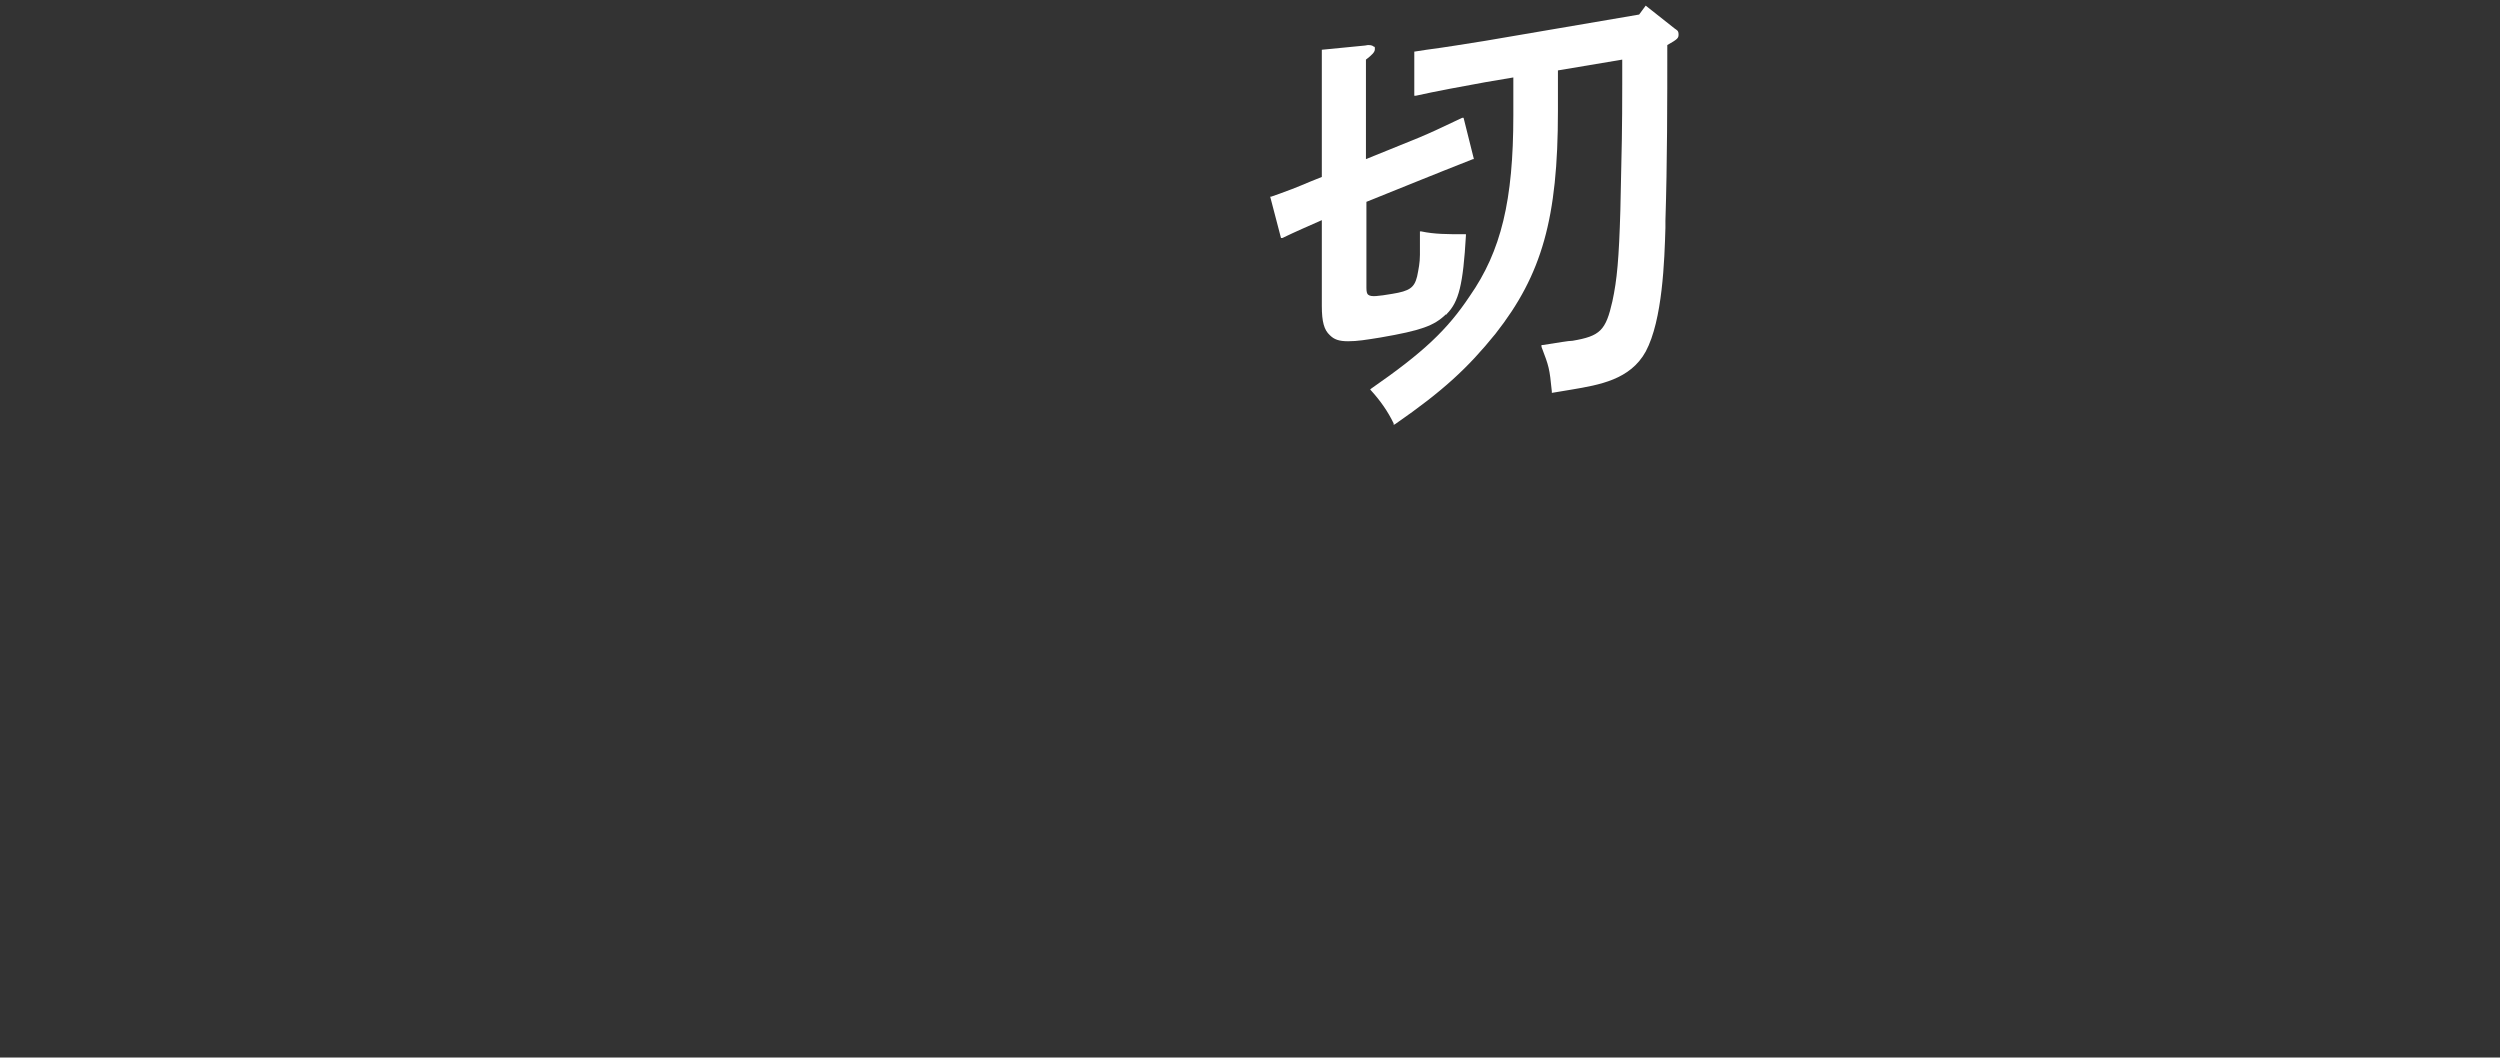 <?xml version="1.0" encoding="UTF-8"?>
<svg xmlns="http://www.w3.org/2000/svg" version="1.1" viewBox="0 0 532.6 225.3">
  <rect x="0" y="0" width="532.6" height="225.3" fill="#333333" stroke="none"/>
  <defs>
    <style>
      .cls-1 {
        fill: #fff;
      }
    </style>
  </defs>
  <!-- Generator: Adobe Illustrator 28.6.0, SVG Export Plug-In . SVG Version: 1.2.0 Build 709)  -->
  <g>
    <g id="_レイヤー_1">
      <path class="cls-1" d="M354.8,47.1c.4-12.6.4-25.3.4-37.5,2.3-1.3,2.4-1.5,2.4-2.3s-.4-.9-.8-1.2l-6.2-4.9-1.4,1.9-32.8,5.6c-3.8.6-8.6,1.4-12.5,1.9l-2.6.4v9.4h.3c4-.9,10.4-2.1,14.9-2.9l5.9-1v8.1c0,18.1-2.6,28.9-9.3,38.5-4.8,7.2-9.9,12-21,19.7l-.2.2.2.2c2,2.2,3.6,4.5,4.8,7v.3c.1,0,.4-.2.4-.2,10.1-7,15.4-11.9,21.3-19.2,9.9-12.6,13.3-24.6,13.3-47.4v-8.7l13.7-2.3v5.3c0,9.1-.1,13.9-.4,26.8-.3,10.3-.7,14.8-1.7,19.4-1.4,6.2-2.6,7.4-8.5,8.4-.9,0-3,.4-6.3.9h-.3v.4c1.6,4.2,1.7,4.5,2.2,9.5v.3l4.2-.7c5.9-1,12.5-2.1,15.8-8.1,3.6-6.7,4-19.5,4.2-26.4v-1.4h0Z"/>
      <path class="cls-1" d="M308.2,66.9c2.6-2.6,3.5-6.3,4.1-16.7v-.3h-.3c-3.7,0-6.4,0-9.2-.6h-.3v5c0,1.7-.3,3.1-.6,4.6-.6,2.4-1.6,3.1-5.3,3.7-3,.5-4.5.7-5.1.2-.3-.2-.4-.7-.4-1.5v-18.3l11.9-4.8c3.2-1.3,5.5-2.2,10.8-4.3h.2l-2.2-8.8h-.3c-5.3,2.5-6.3,3-9.4,4.3l-11.1,4.5V12.7c1.3-1,1.9-1.6,1.9-2.2s0-.5-.3-.6c-.3-.3-1-.4-1.8-.2l-9.2.9v27.1c-1.8.7-3.2,1.3-4.4,1.8-.8.3-1.5.6-2,.8-2.1.8-3.5,1.3-4.4,1.6h-.2l2.3,8.8h.3c2.9-1.4,5.7-2.6,8.4-3.8v18.3c0,3.4.5,5.1,1.7,6.2.9.9,1.9,1.3,3.9,1.3s3.8-.3,6.9-.8c8.7-1.5,11.4-2.5,13.9-4.9h.2Z"/>
    </g>
  </g>
</svg>